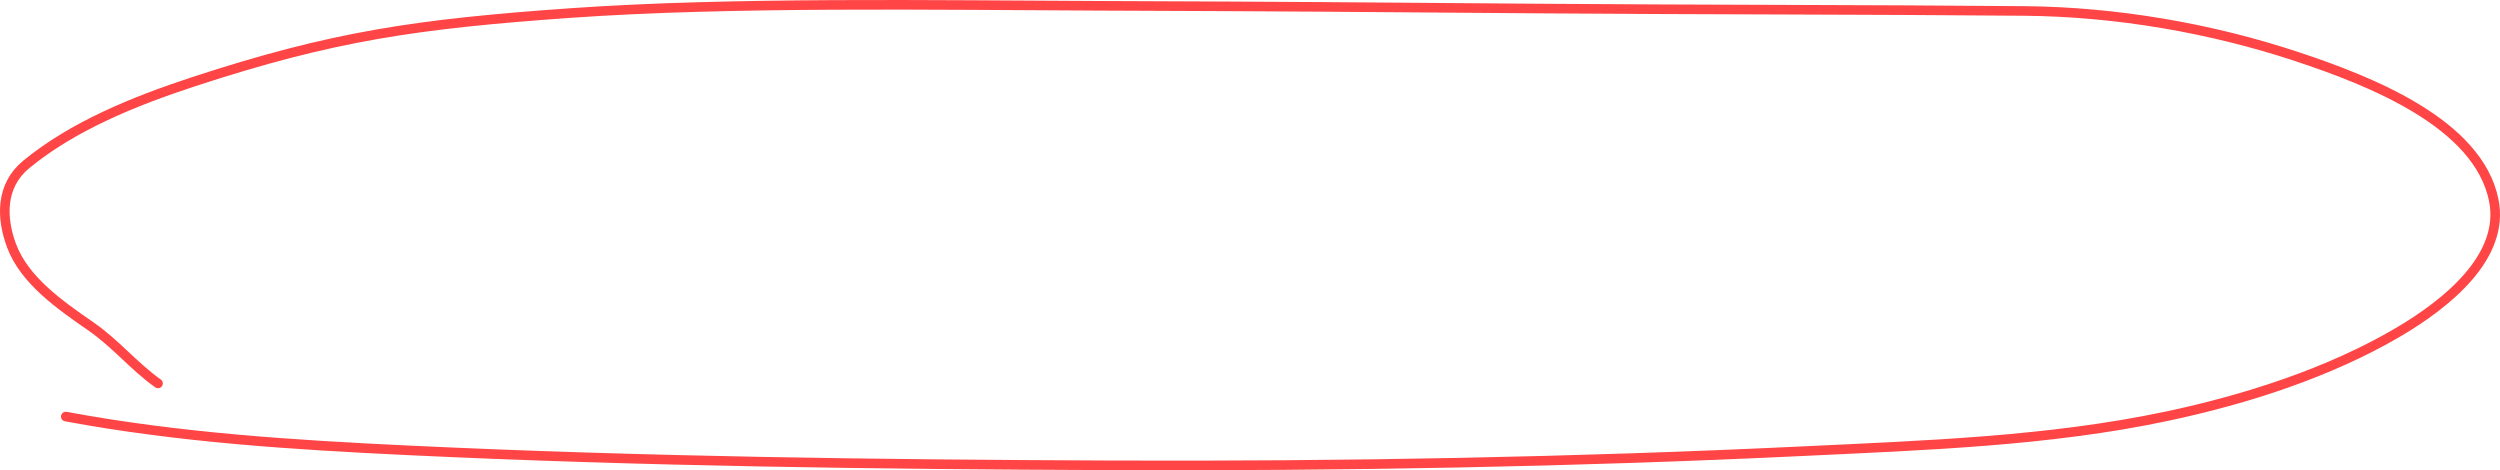 <?xml version="1.0" encoding="UTF-8"?> <svg xmlns="http://www.w3.org/2000/svg" width="521" height="98" viewBox="0 0 521 98" fill="none"><path d="M13.708 86.811C37.289 91.207 61.173 92.715 85.253 93.858C134.001 96.173 182.902 96.784 231.715 96.975C279.92 97.163 328.078 96.31 376.21 94.002C401.27 92.8 426.979 91.94 451.465 86.763C468.243 83.215 485.493 77.626 499.799 69.215C509.895 63.279 522.094 53.506 519.694 41.695C516.445 25.707 494.057 16.889 478.61 11.777C460.747 5.865 441.058 2.453 421.875 2.284C388.25 1.988 354.618 2.041 320.992 1.781C279.602 1.461 272.689 1.381 228.456 1.206C195.312 1.074 152.248 0.355 118.918 2.716C86.848 4.988 69.404 7.505 40.348 17.027C28.028 21.065 15.137 26.293 5.446 34.287C0.047 38.742 0.271 45.486 2.411 51.212C5.087 58.369 12.377 63.488 18.935 68.016C24.117 71.595 27.878 76.315 32.929 79.906" stroke="#FF4545" stroke-width="2" stroke-linecap="round"></path></svg> 